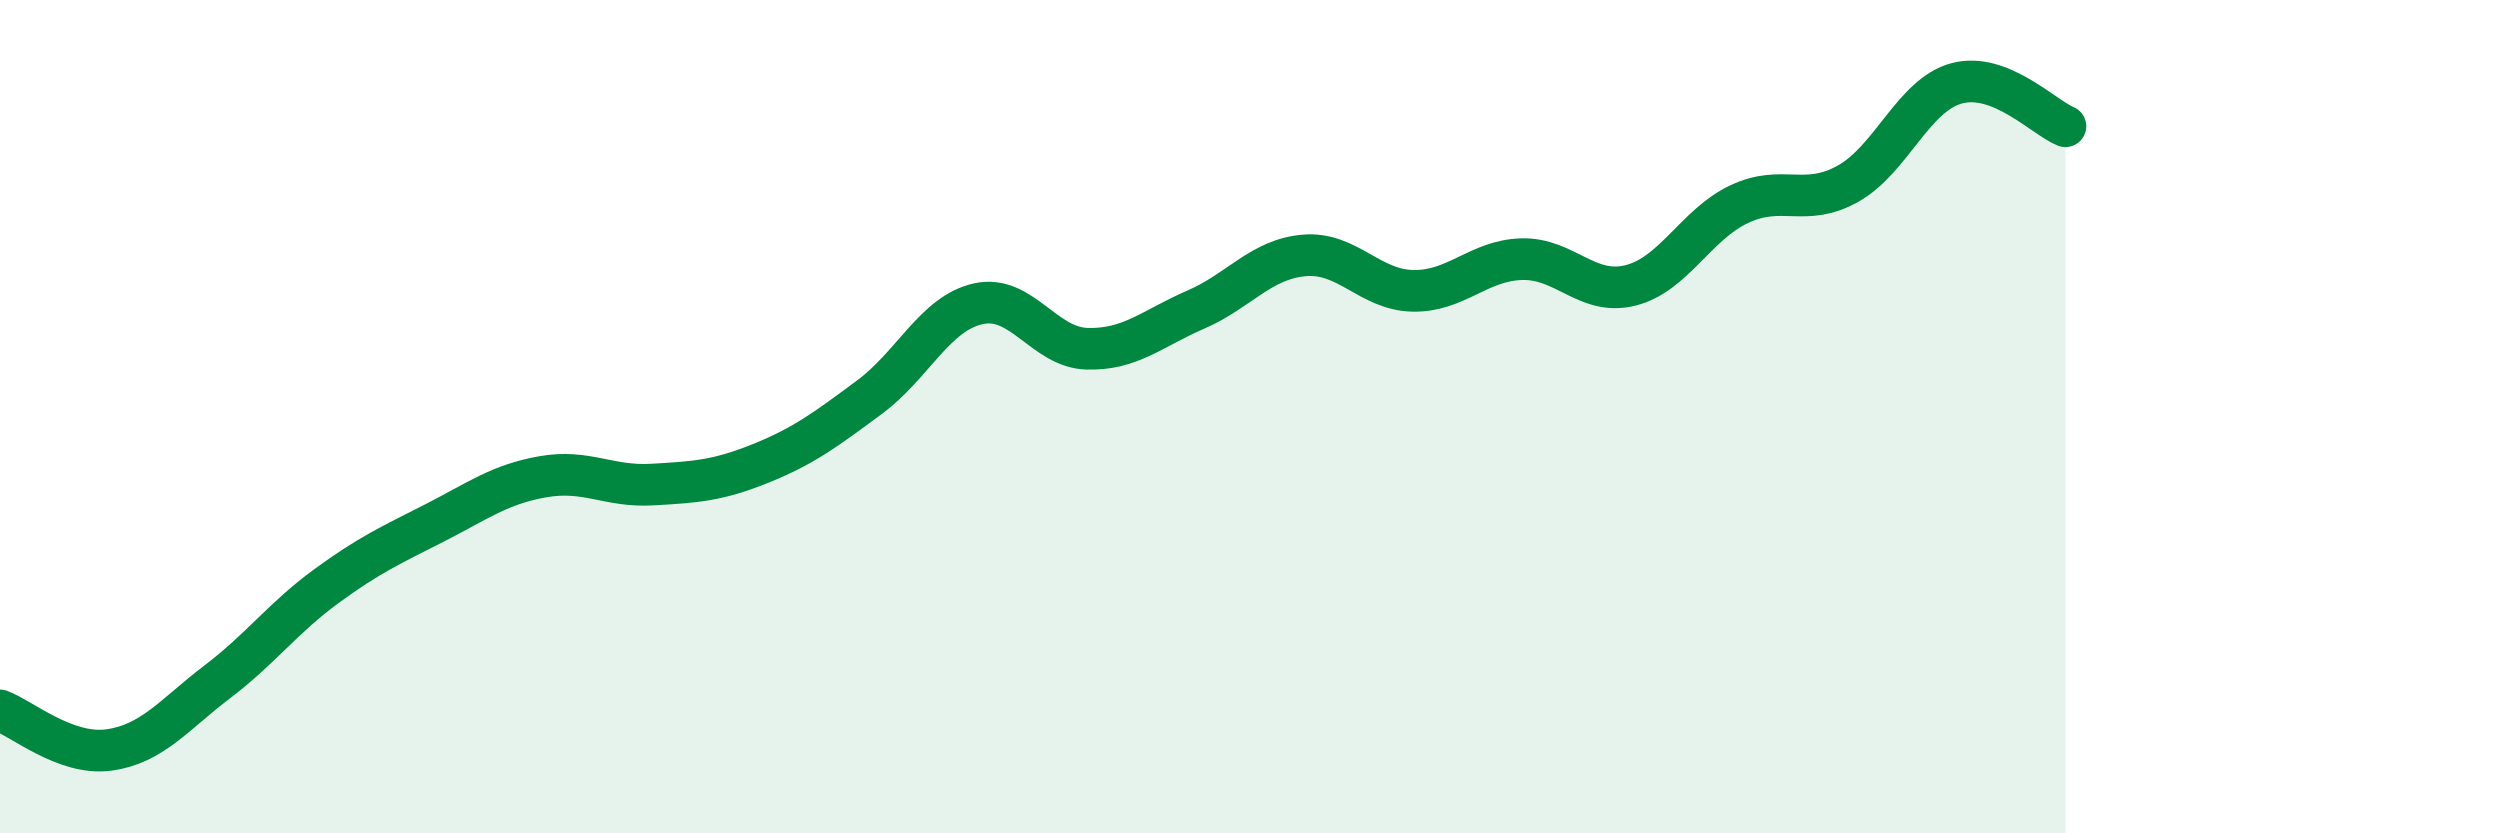
    <svg width="60" height="20" viewBox="0 0 60 20" xmlns="http://www.w3.org/2000/svg">
      <path
        d="M 0,17.05 C 0.52,17.24 1.57,18.14 2.61,18 C 3.65,17.86 4.18,17.15 5.22,16.36 C 6.26,15.57 6.79,14.83 7.83,14.07 C 8.87,13.31 9.39,13.08 10.43,12.55 C 11.47,12.02 12,11.62 13.04,11.44 C 14.08,11.26 14.61,11.69 15.65,11.63 C 16.69,11.57 17.22,11.54 18.26,11.12 C 19.3,10.7 19.83,10.3 20.87,9.53 C 21.91,8.76 22.44,7.52 23.48,7.29 C 24.52,7.06 25.05,8.34 26.09,8.37 C 27.13,8.4 27.66,7.88 28.7,7.43 C 29.74,6.98 30.26,6.22 31.3,6.13 C 32.34,6.04 32.87,6.96 33.91,6.98 C 34.95,7 35.48,6.25 36.52,6.22 C 37.56,6.19 38.09,7.11 39.13,6.85 C 40.17,6.59 40.7,5.39 41.74,4.9 C 42.78,4.41 43.31,4.99 44.35,4.41 C 45.39,3.83 45.92,2.28 46.96,2 C 48,1.72 49.05,2.82 49.57,3.03L49.57 20L0 20Z"
        fill="#008740"
        opacity="0.1"
        stroke-linecap="round"
        stroke-linejoin="round"
      />
      <path
        d="M 0,17.05 C 0.52,17.24 1.57,18.14 2.61,18 C 3.65,17.86 4.18,17.15 5.22,16.36 C 6.26,15.57 6.79,14.83 7.83,14.07 C 8.87,13.31 9.39,13.08 10.43,12.55 C 11.47,12.02 12,11.62 13.04,11.44 C 14.08,11.26 14.61,11.69 15.65,11.63 C 16.69,11.57 17.22,11.54 18.26,11.12 C 19.3,10.7 19.83,10.3 20.87,9.53 C 21.91,8.76 22.44,7.52 23.48,7.29 C 24.52,7.06 25.05,8.34 26.09,8.37 C 27.13,8.4 27.66,7.88 28.7,7.43 C 29.74,6.98 30.26,6.22 31.3,6.13 C 32.34,6.04 32.87,6.96 33.91,6.98 C 34.95,7 35.48,6.25 36.52,6.22 C 37.56,6.19 38.09,7.11 39.13,6.85 C 40.17,6.59 40.7,5.39 41.74,4.9 C 42.78,4.41 43.31,4.99 44.35,4.41 C 45.39,3.83 45.92,2.28 46.96,2 C 48,1.72 49.05,2.82 49.57,3.03"
        stroke="#008740"
        stroke-width="1"
        fill="none"
        stroke-linecap="round"
        stroke-linejoin="round"
      />
    </svg>
  